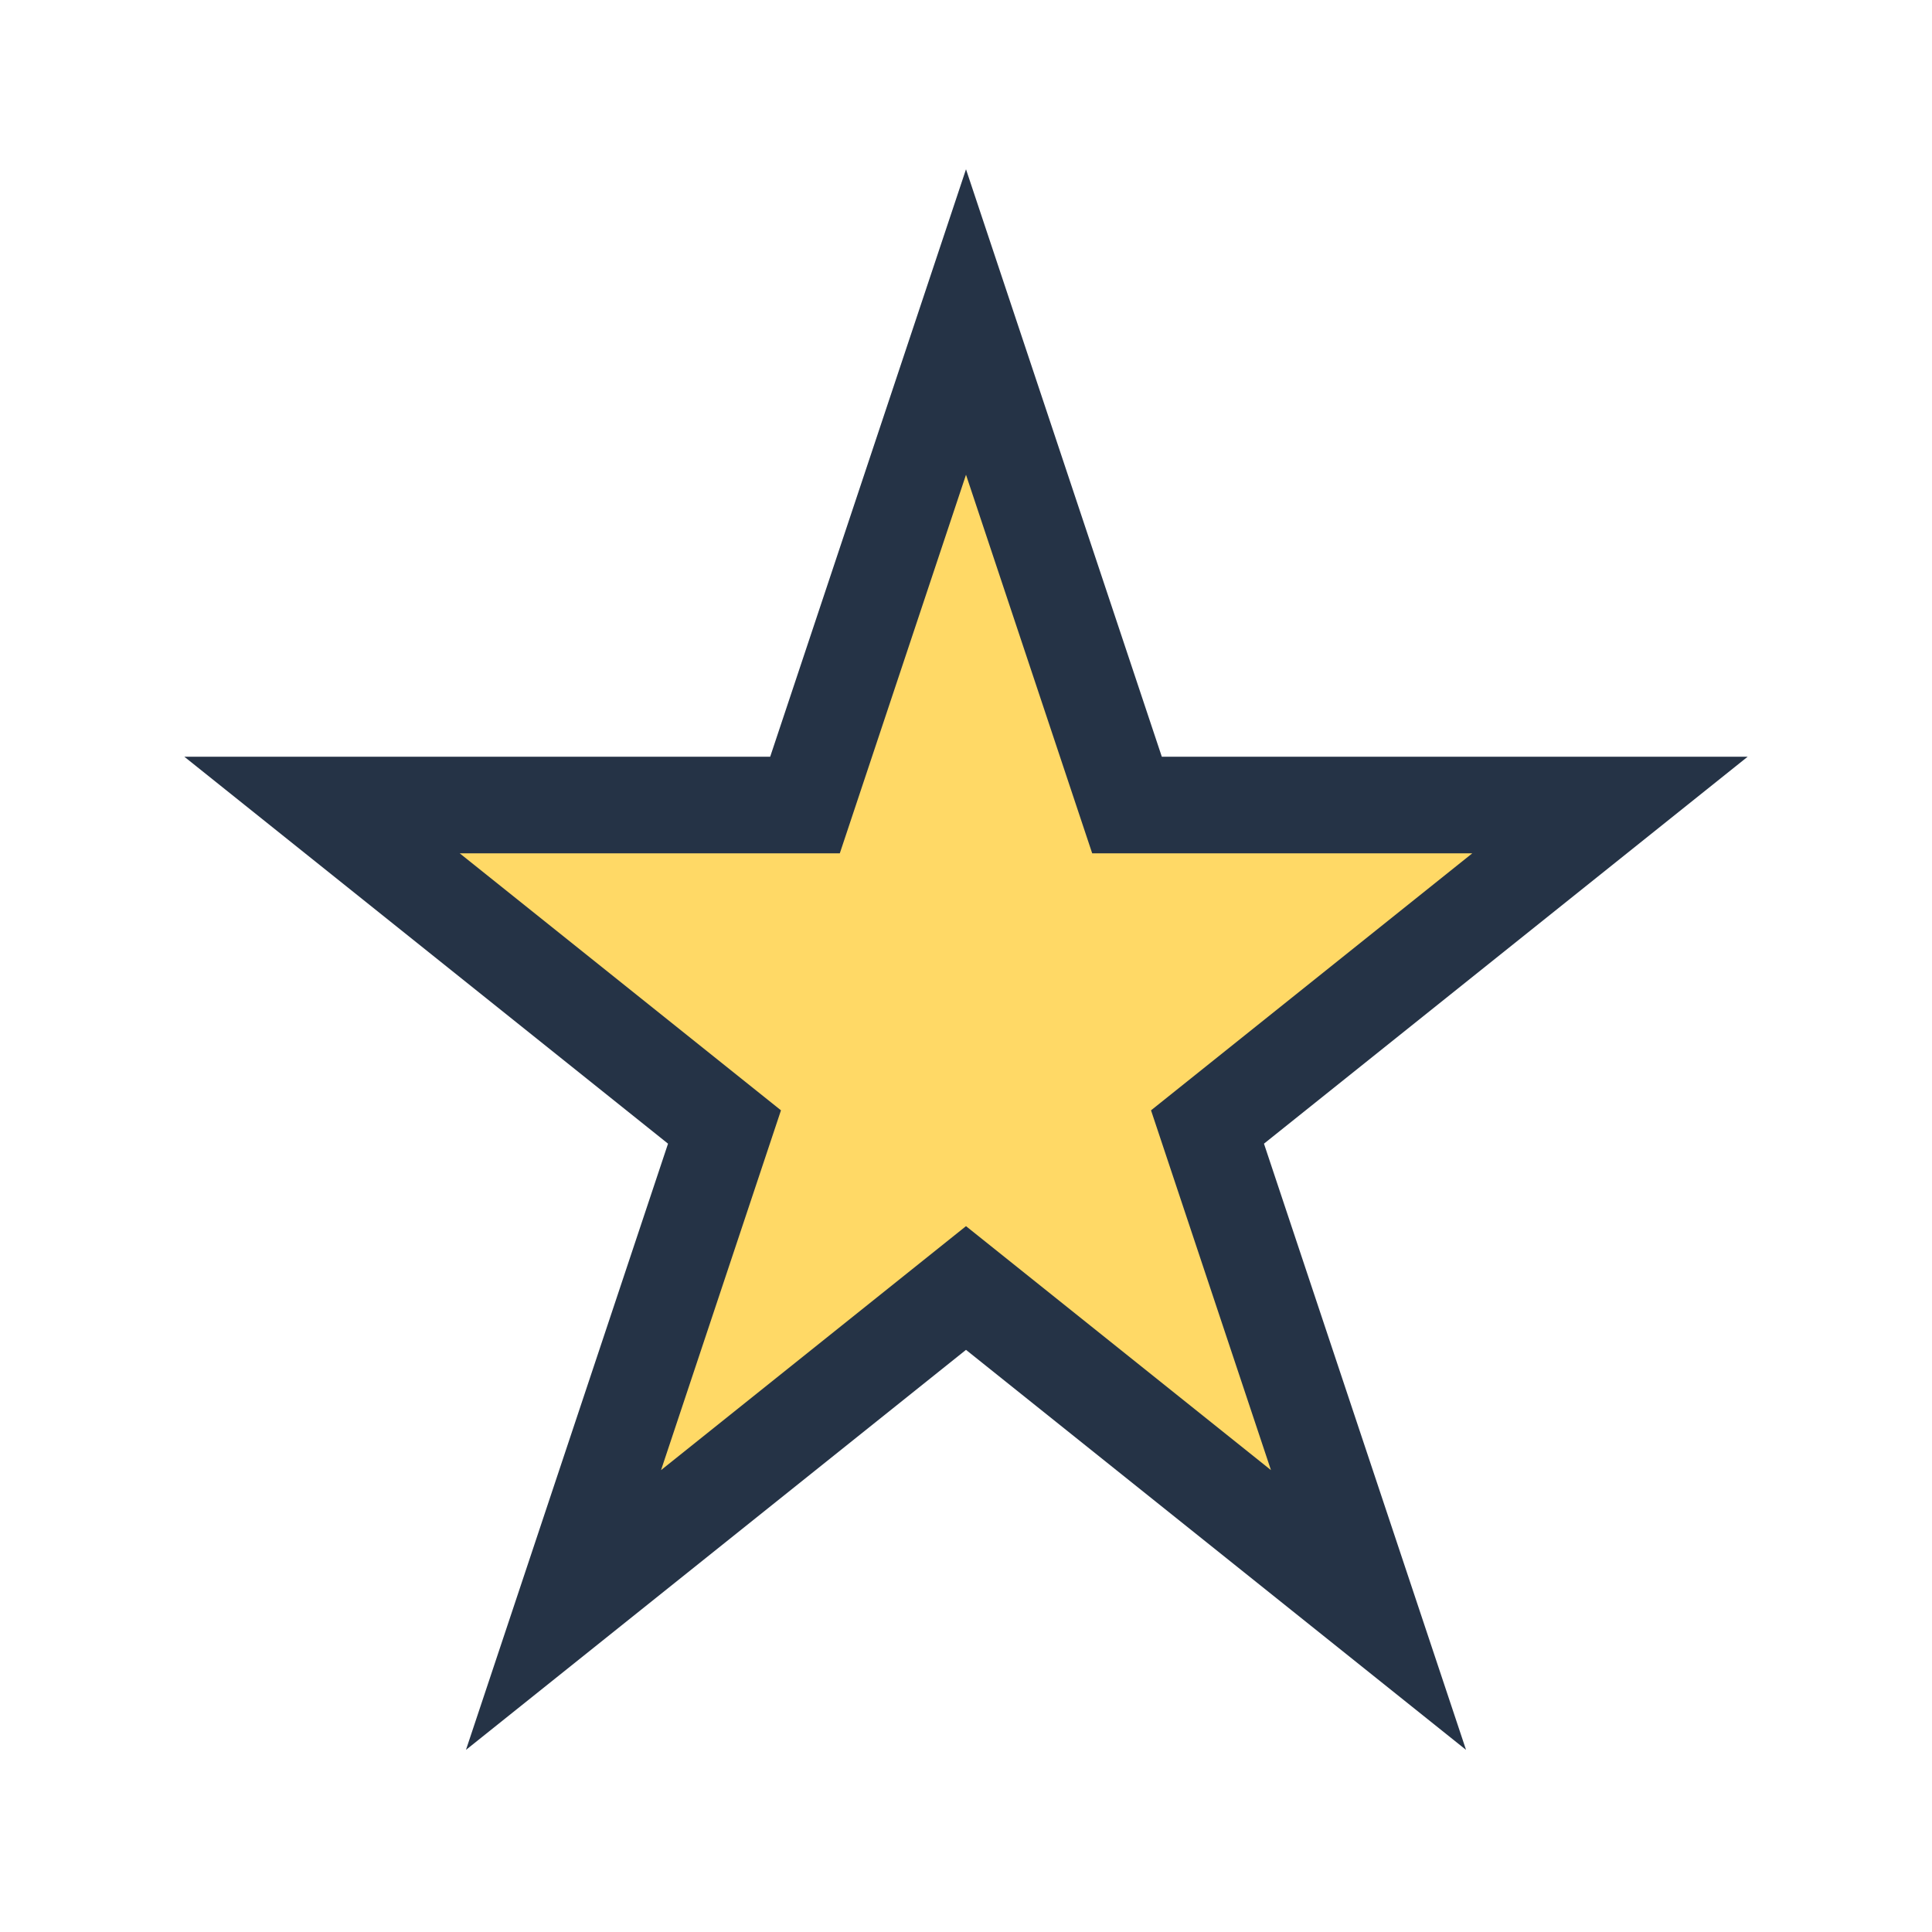 <?xml version="1.0" encoding="UTF-8"?>
<svg xmlns="http://www.w3.org/2000/svg" width="24" height="24" viewBox="0 0 24 24"><polygon points="12,4 14,10 20,10 15,14 17,20 12,16 7,20 9,14 4,10 10,10" fill="#FFD966" stroke="#253346" stroke-width="1.2"/></svg>